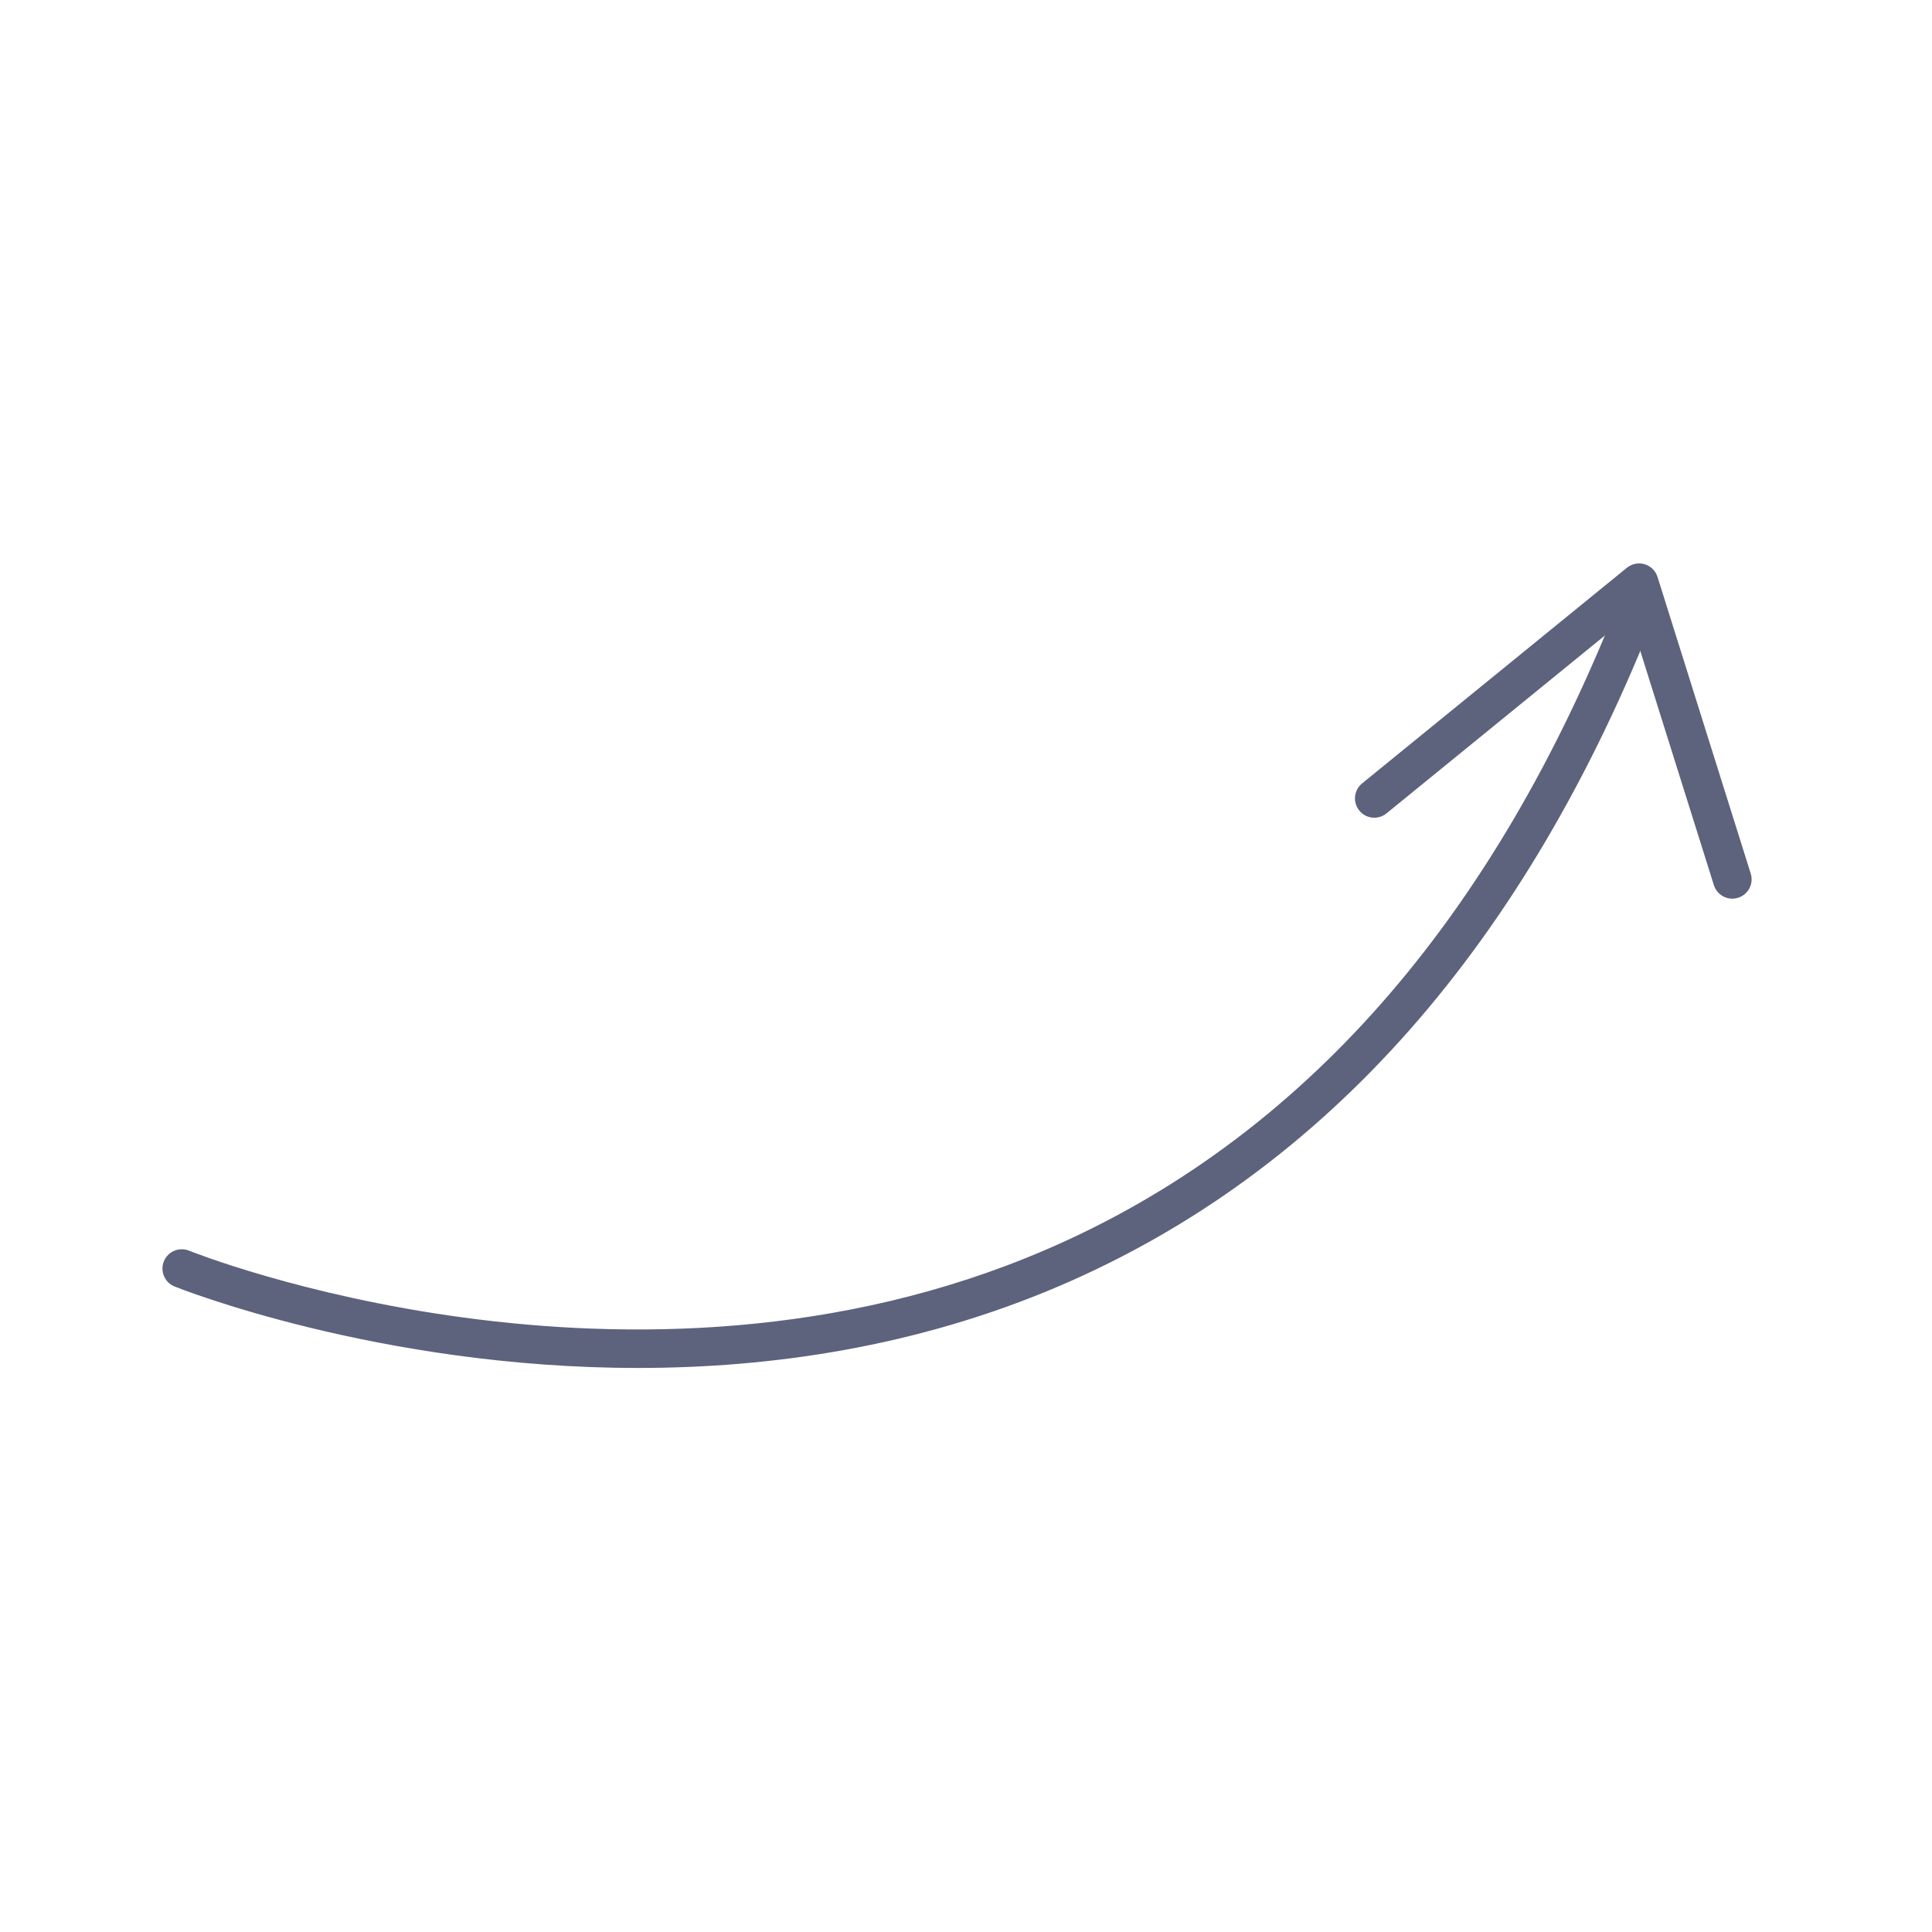 <?xml version="1.0" encoding="UTF-8"?> <svg xmlns="http://www.w3.org/2000/svg" xmlns:xlink="http://www.w3.org/1999/xlink" height="100px" width="100px" fill="#5d627d" x="0px" y="0px" viewBox="0 0 100 100" xml:space="preserve"> <g> <path d="M33.025,70.805c-13.455,0-23.84-4.155-23.996-4.219c-0.511-0.209-0.755-0.792-0.546-1.304 c0.208-0.511,0.793-0.753,1.304-0.547c0.227,0.093,22.927,9.154,44.315-0.036c13.228-5.682,23.256-17.083,29.807-33.887 c0.2-0.515,0.78-0.769,1.295-0.568c0.515,0.201,0.769,0.78,0.568,1.295c-6.755,17.329-17.151,29.107-30.898,35.006 C47.425,69.74,39.831,70.805,33.025,70.805z"></path> </g> <g> <path d="M89.664,46.515c-0.425,0-0.819-0.273-0.954-0.701l-4.382-13.946L71.765,42.1c-0.428,0.348-1.058,0.284-1.407-0.144 c-0.349-0.428-0.284-1.058,0.144-1.407l13.706-11.162c0.258-0.208,0.603-0.278,0.918-0.183c0.318,0.095,0.567,0.342,0.667,0.658 l4.824,15.353c0.166,0.527-0.127,1.088-0.654,1.254C89.864,46.5,89.763,46.515,89.664,46.515z"></path> </g> </svg> 